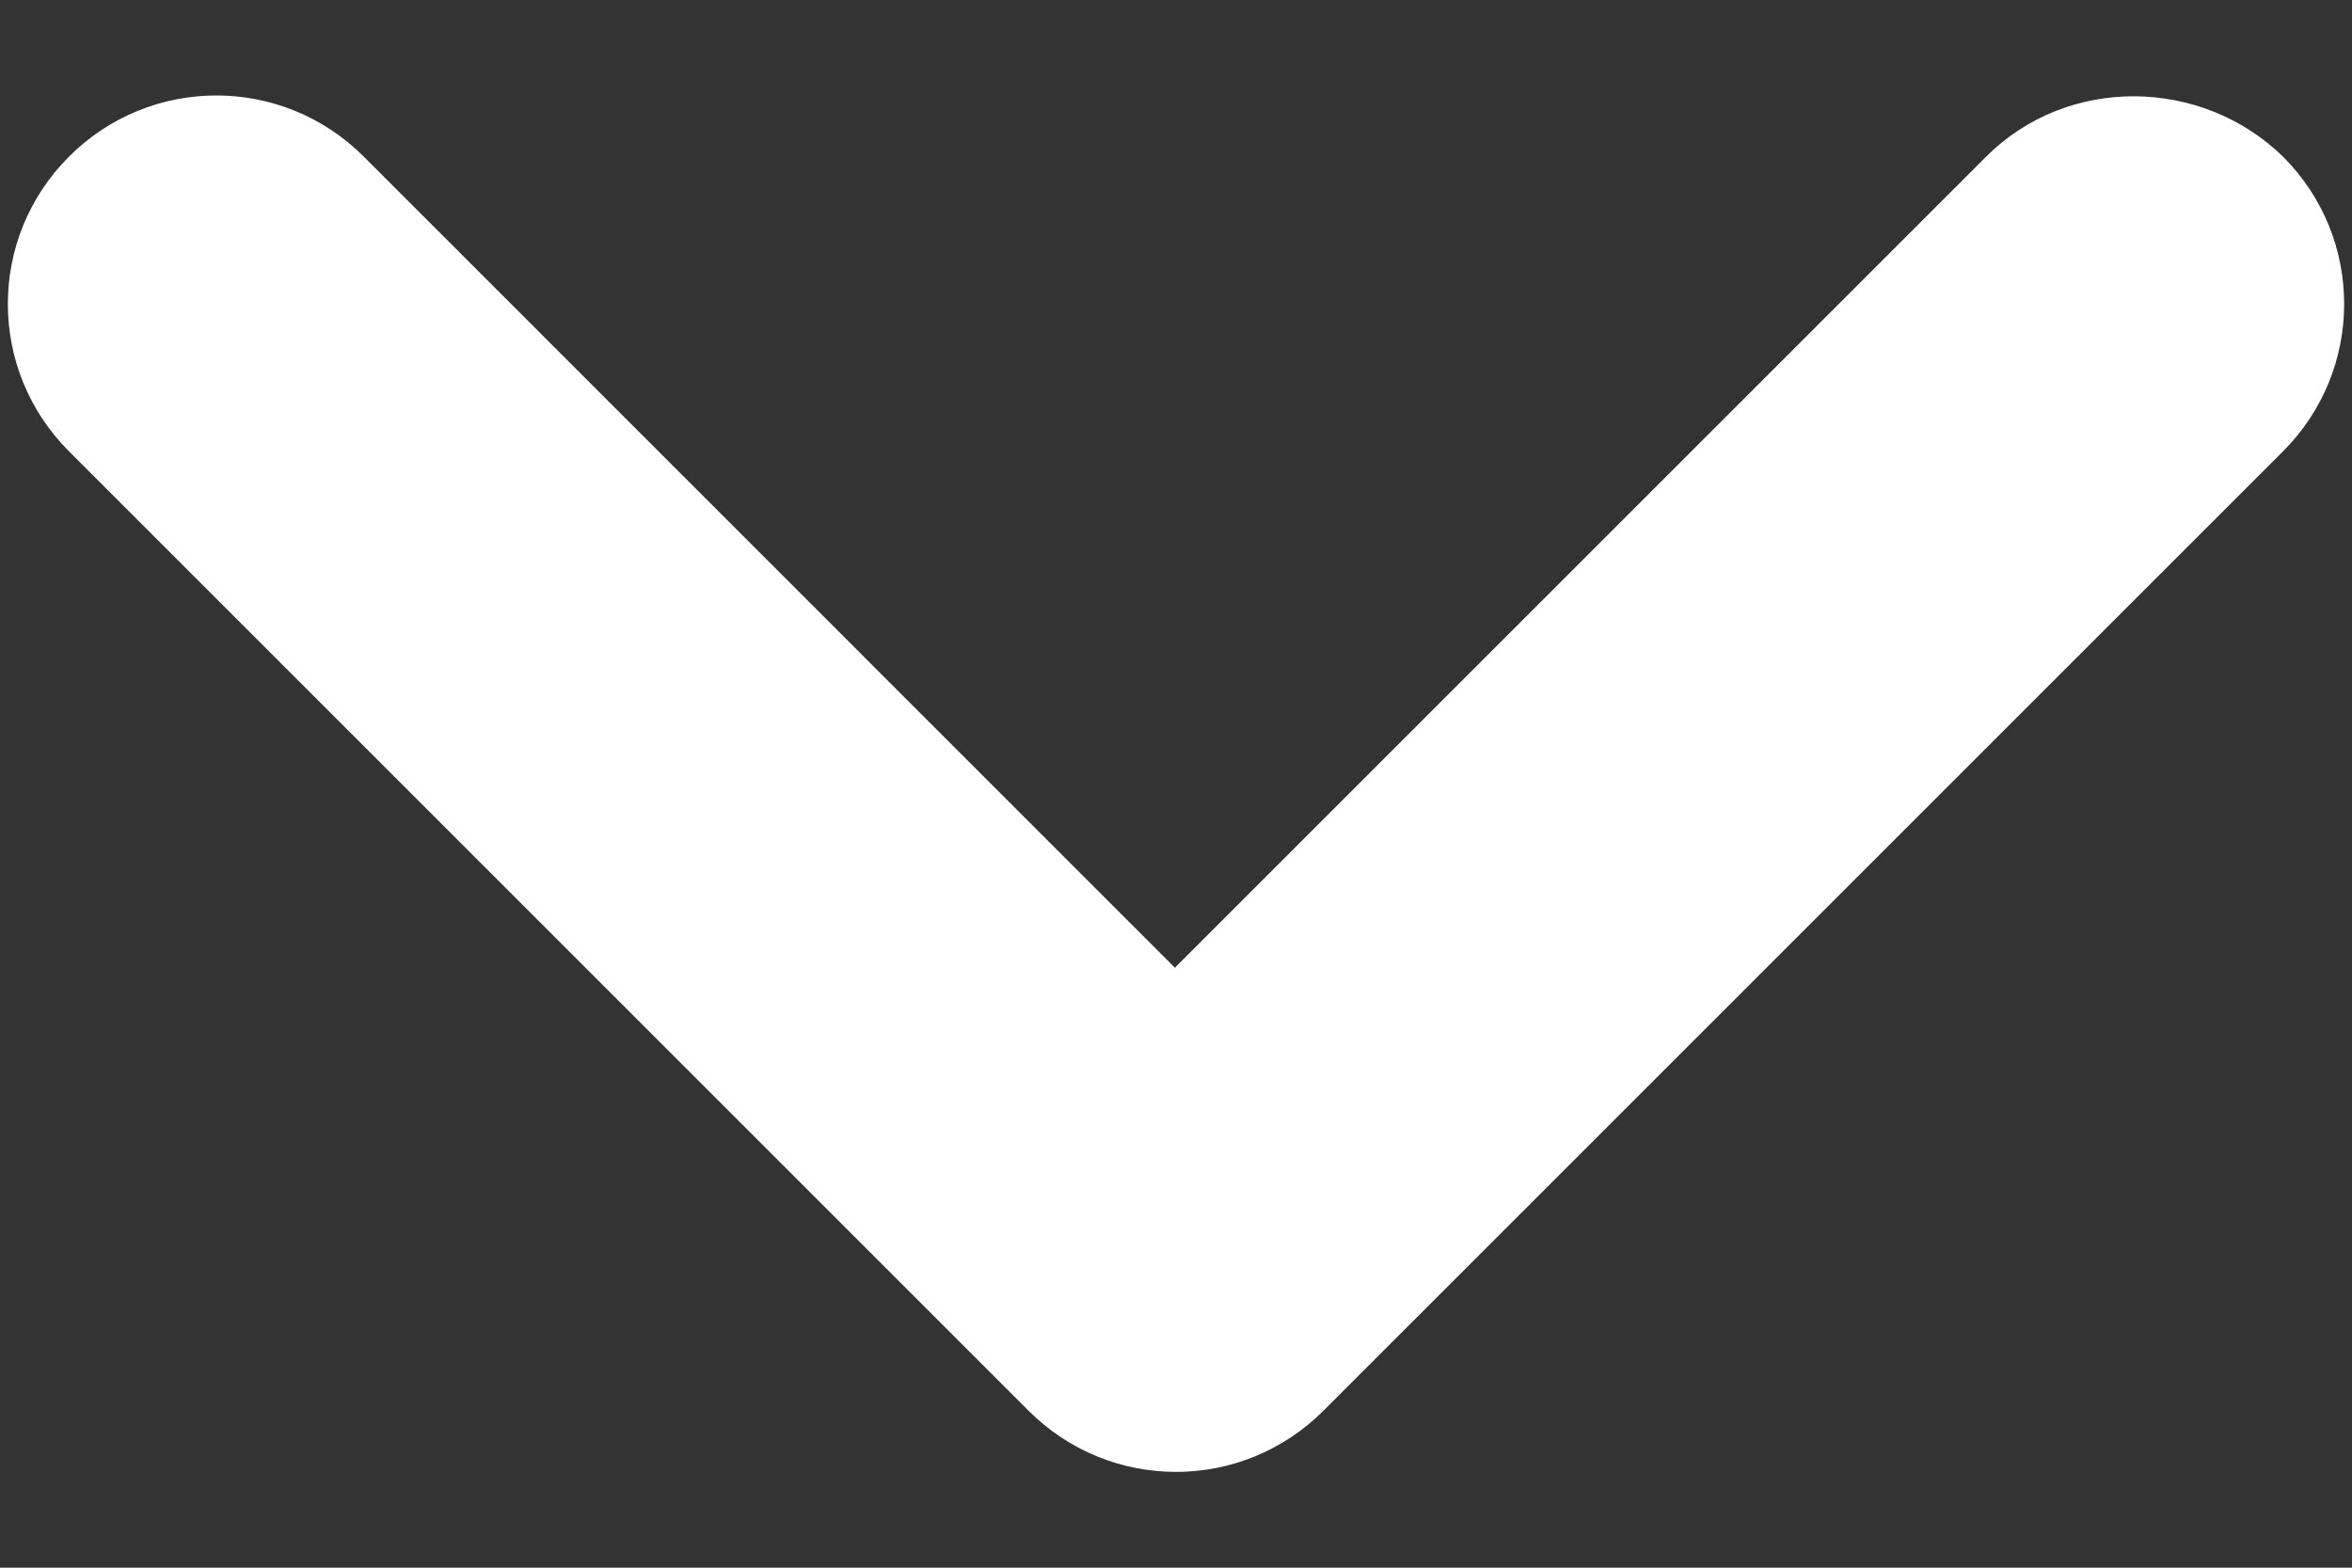 <svg width="15" height="10" viewBox="0 0 15 10" fill="none" xmlns="http://www.w3.org/2000/svg">
<rect x="0" y="0" width="15" height="10" fill="#333333" stroke="none"/>
<path d="M12.667 0.999L7.493 6.173L2.32 0.999C1.8 0.479 0.96 0.479 0.44 0.999C-0.08 1.519 -0.08 2.359 0.44 2.879L6.56 8.999C7.08 9.519 7.92 9.519 8.44 8.999L14.56 2.879C15.08 2.359 15.08 1.519 14.56 0.999C14.04 0.493 13.187 0.479 12.667 0.999Z" fill="white"/>
</svg>
